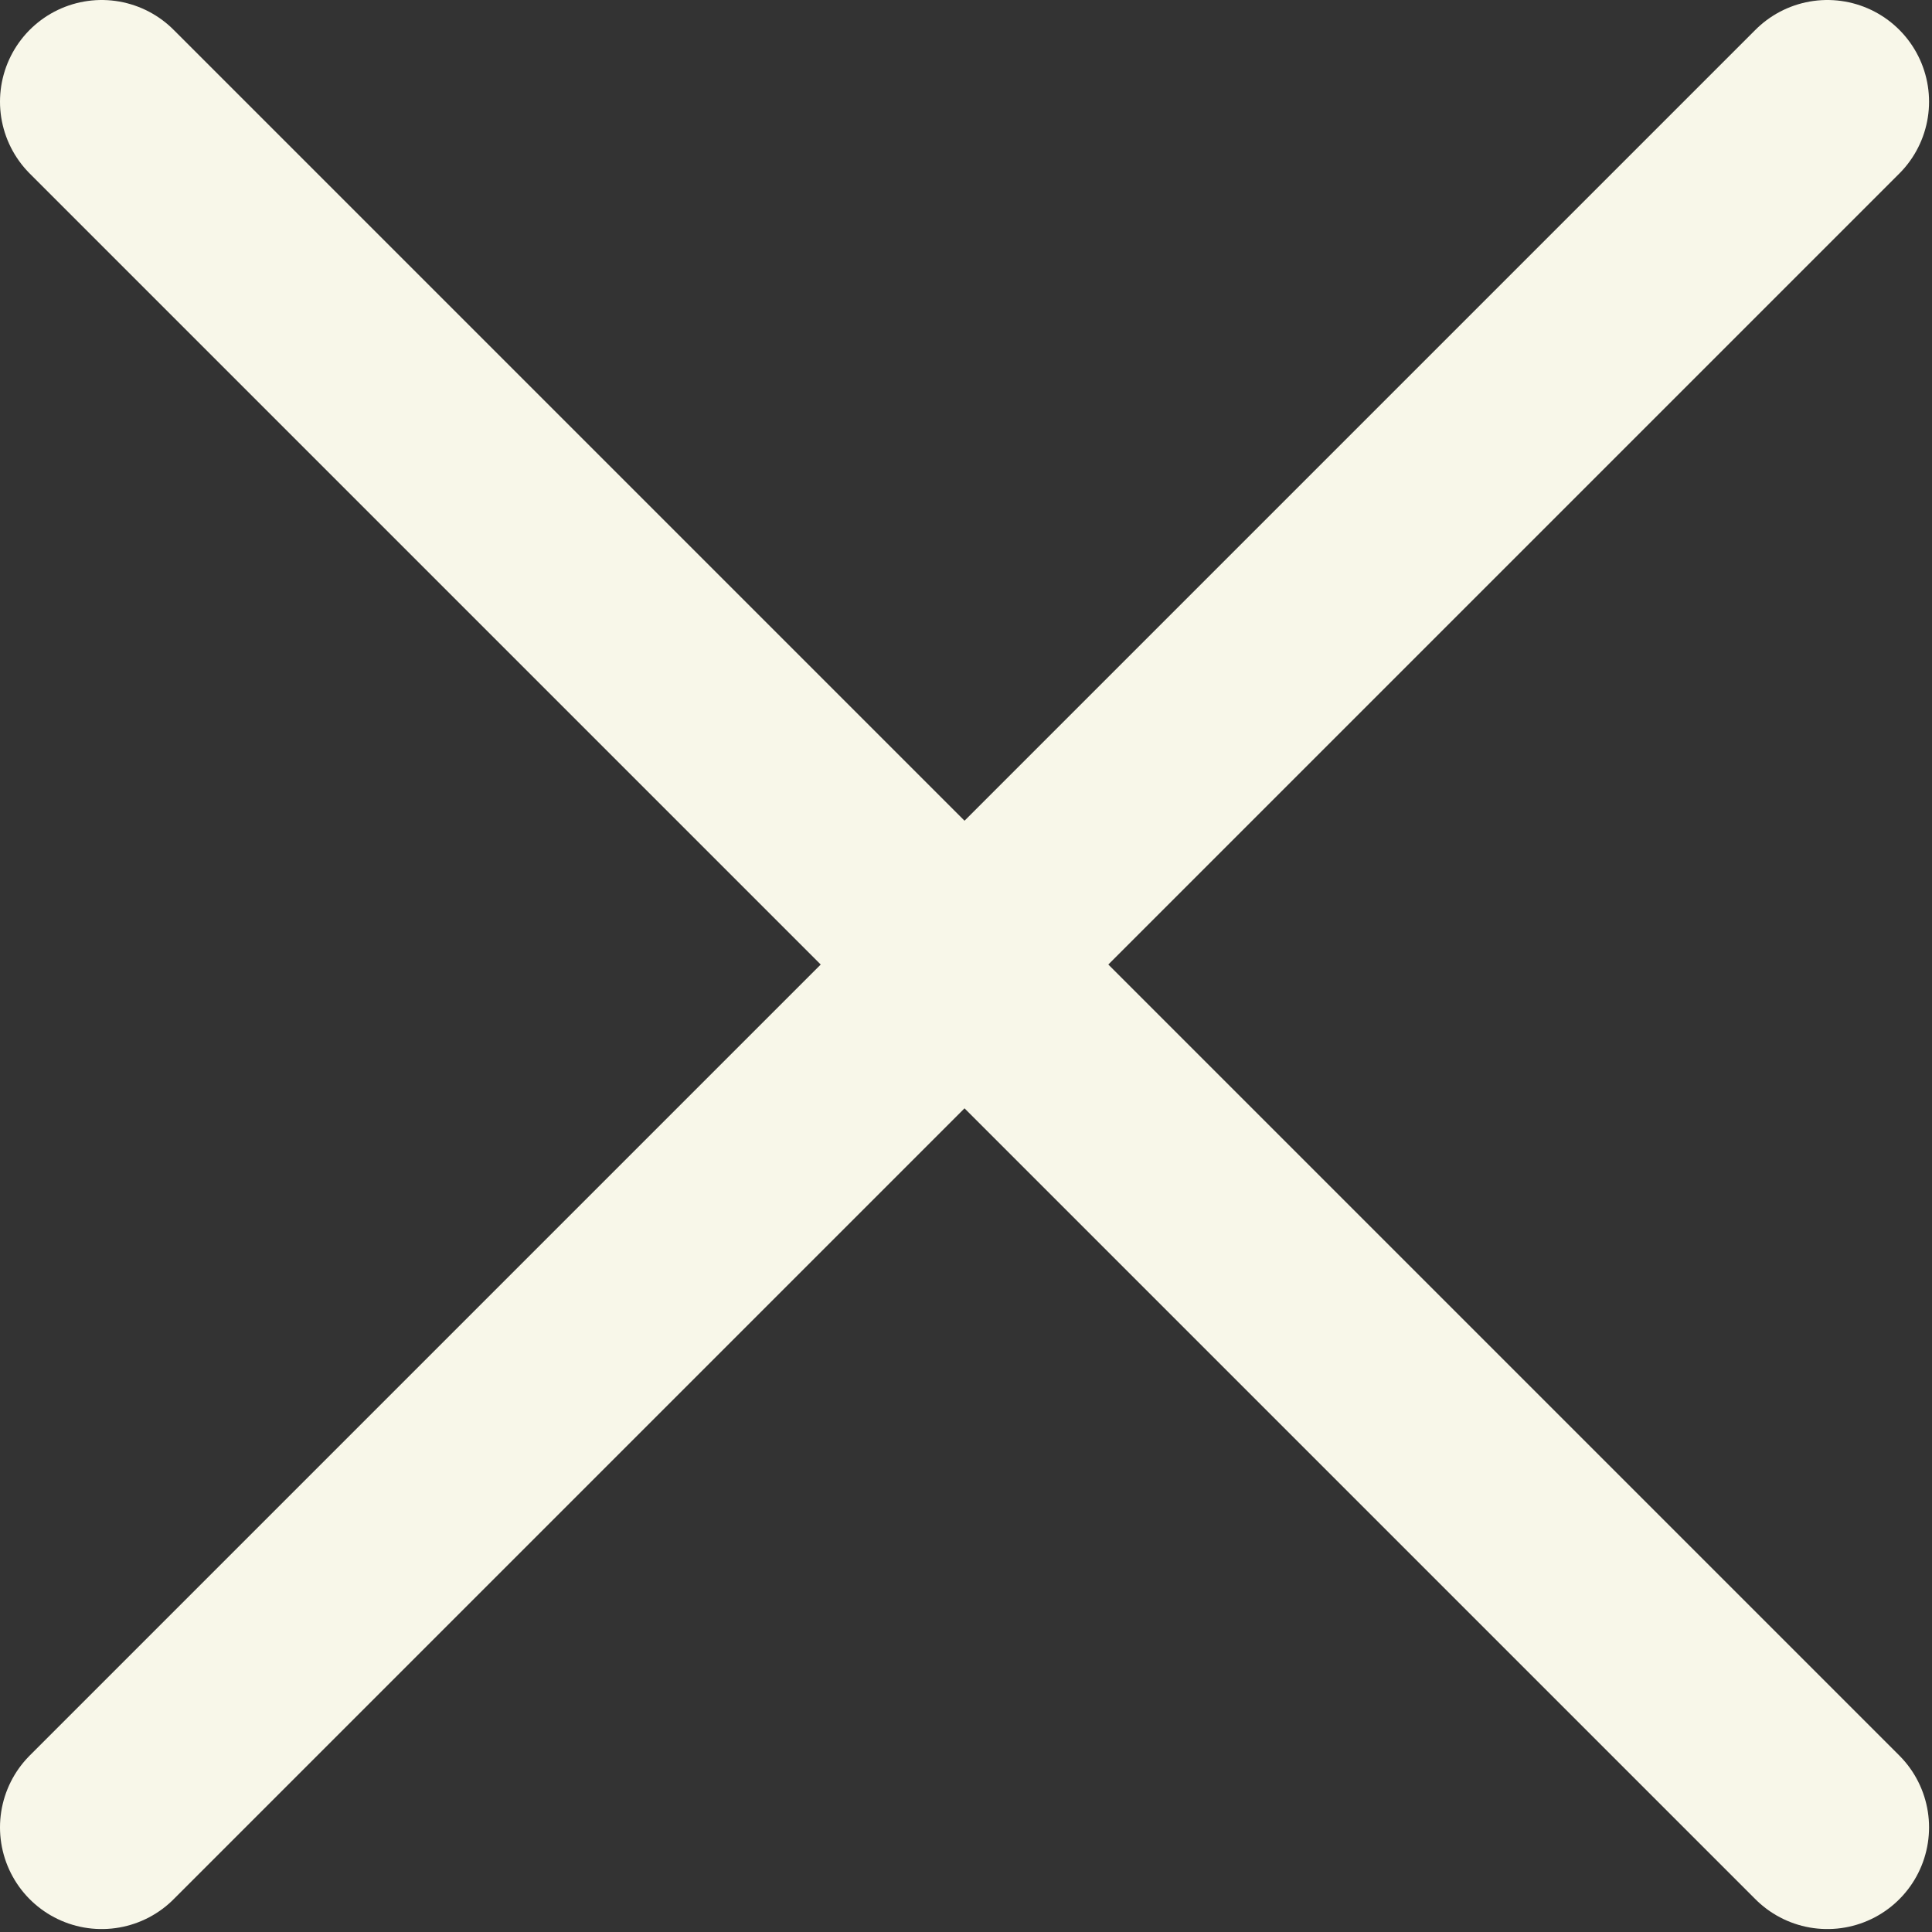 <svg width="19" height="19" viewBox="0 0 19 19" fill="none" xmlns="http://www.w3.org/2000/svg">
<rect x="0" y="0" width="19" height="19" fill="#333333" stroke="none"/>
<path d="M17.971 1L1 17.971M17.971 17.971L1 1" stroke="#F8F7E9" stroke-width="2" stroke-linecap="round"/>
</svg>
